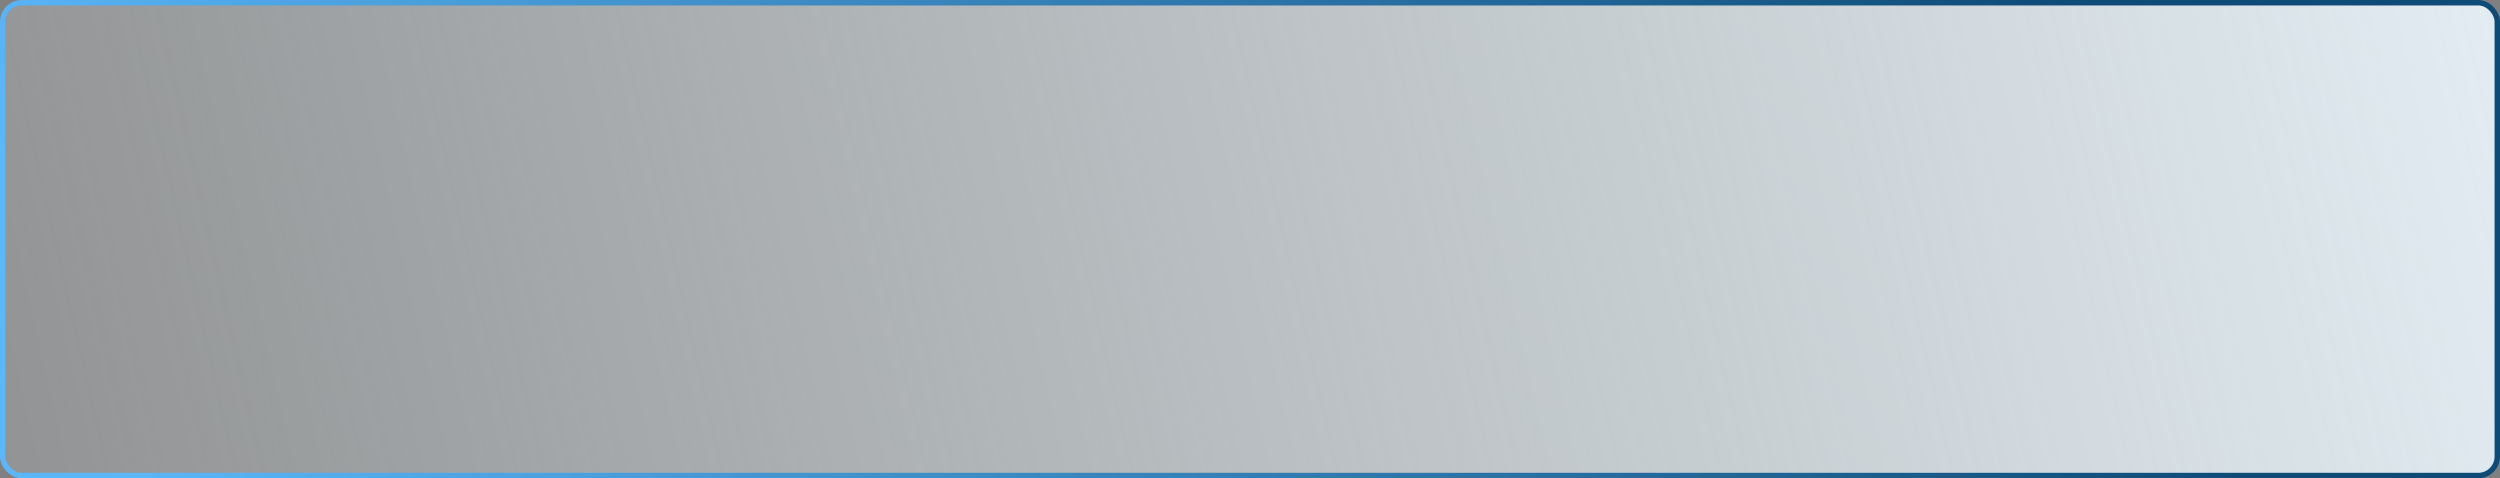 <?xml version="1.0" encoding="UTF-8"?> <svg xmlns="http://www.w3.org/2000/svg" width="460" height="88" viewBox="0 0 460 88" fill="none"><rect x="0" y="0" width="460" height="88" fill="#808080" stroke="none"/> <rect x="0.5" y="0.5" width="459" height="87" rx="3.5" fill="url(#paint0_linear_117_3)" stroke="url(#paint1_linear_117_3)"></rect> <defs> <linearGradient id="paint0_linear_117_3" x1="477" y1="-3.97727e-05" x2="-94.63" y2="129.925" gradientUnits="userSpaceOnUse"> <stop stop-color="#E5EFF5"></stop> <stop offset="1" stop-color="#E5EFF5" stop-opacity="0"></stop> </linearGradient> <linearGradient id="paint1_linear_117_3" x1="380.69" y1="-2.41335e-05" x2="36.138" y2="129.454" gradientUnits="userSpaceOnUse"> <stop stop-color="#0E4B77"></stop> <stop offset="1" stop-color="#5BB7FA" stop-opacity="0.99"></stop> </linearGradient> </defs> </svg> 